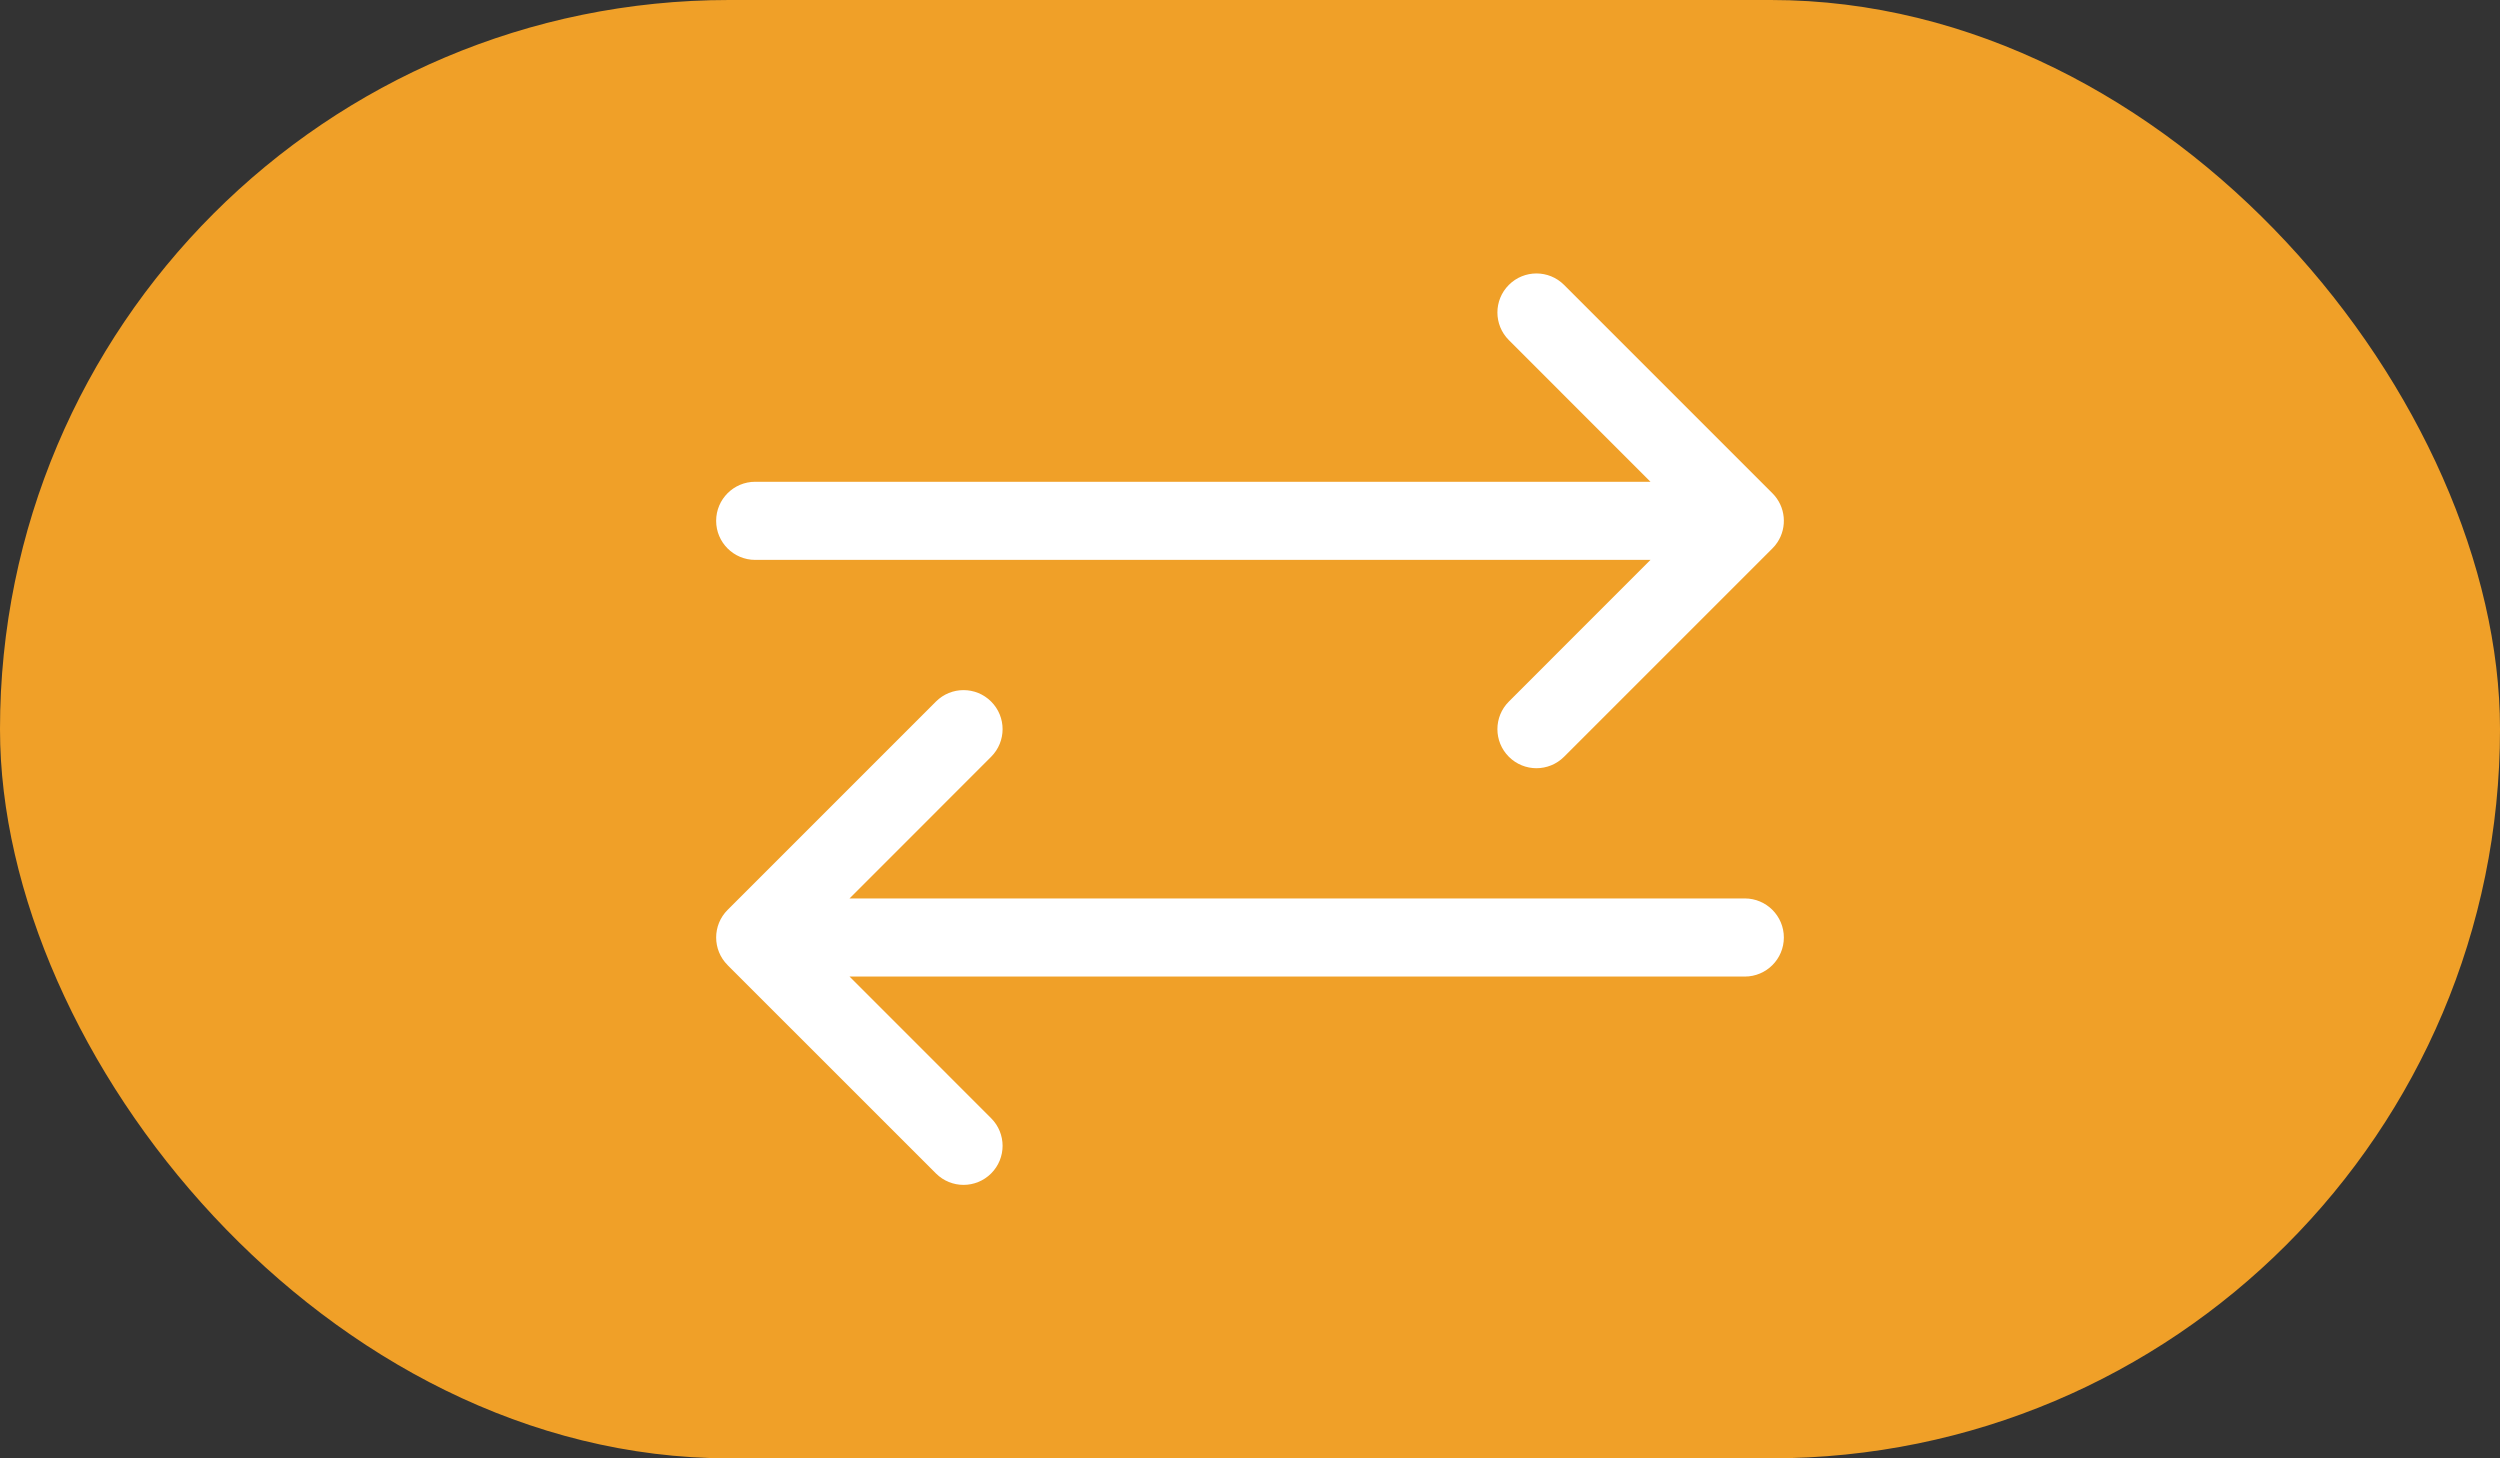 <svg width="48" height="28" viewBox="0 0 48 28" fill="none" xmlns="http://www.w3.org/2000/svg">
<rect x="0" y="0" width="48" height="28" fill="#333333" stroke="none"/>
<rect width="48" height="28" rx="14" fill="#F0A028"/>
<path fill-rule="evenodd" clip-rule="evenodd" d="M28.97 5.47C29.263 5.177 29.737 5.177 30.03 5.47L34.029 9.469L34.03 9.47C34.287 9.726 34.319 10.122 34.126 10.413C34.099 10.454 34.067 10.494 34.03 10.53L30.03 14.53C29.737 14.823 29.263 14.823 28.97 14.53C28.677 14.237 28.677 13.763 28.97 13.47L31.689 10.75L14.5 10.75C14.086 10.75 13.75 10.414 13.75 10C13.75 9.586 14.086 9.25 14.5 9.25L31.689 9.25L28.97 6.53C28.677 6.237 28.677 5.763 28.97 5.47ZM13.97 17.47L17.97 13.47C18.263 13.177 18.737 13.177 19.03 13.47C19.323 13.763 19.323 14.237 19.03 14.53L16.311 17.25L33.5 17.25C33.914 17.25 34.25 17.586 34.25 18C34.25 18.414 33.914 18.75 33.5 18.75L16.311 18.75L19.03 21.47C19.323 21.763 19.323 22.237 19.03 22.53C18.737 22.823 18.263 22.823 17.97 22.53L13.971 18.532C13.97 18.531 13.97 18.531 13.97 18.53C13.677 18.237 13.677 17.763 13.97 17.47Z" fill="white"/>
</svg>
